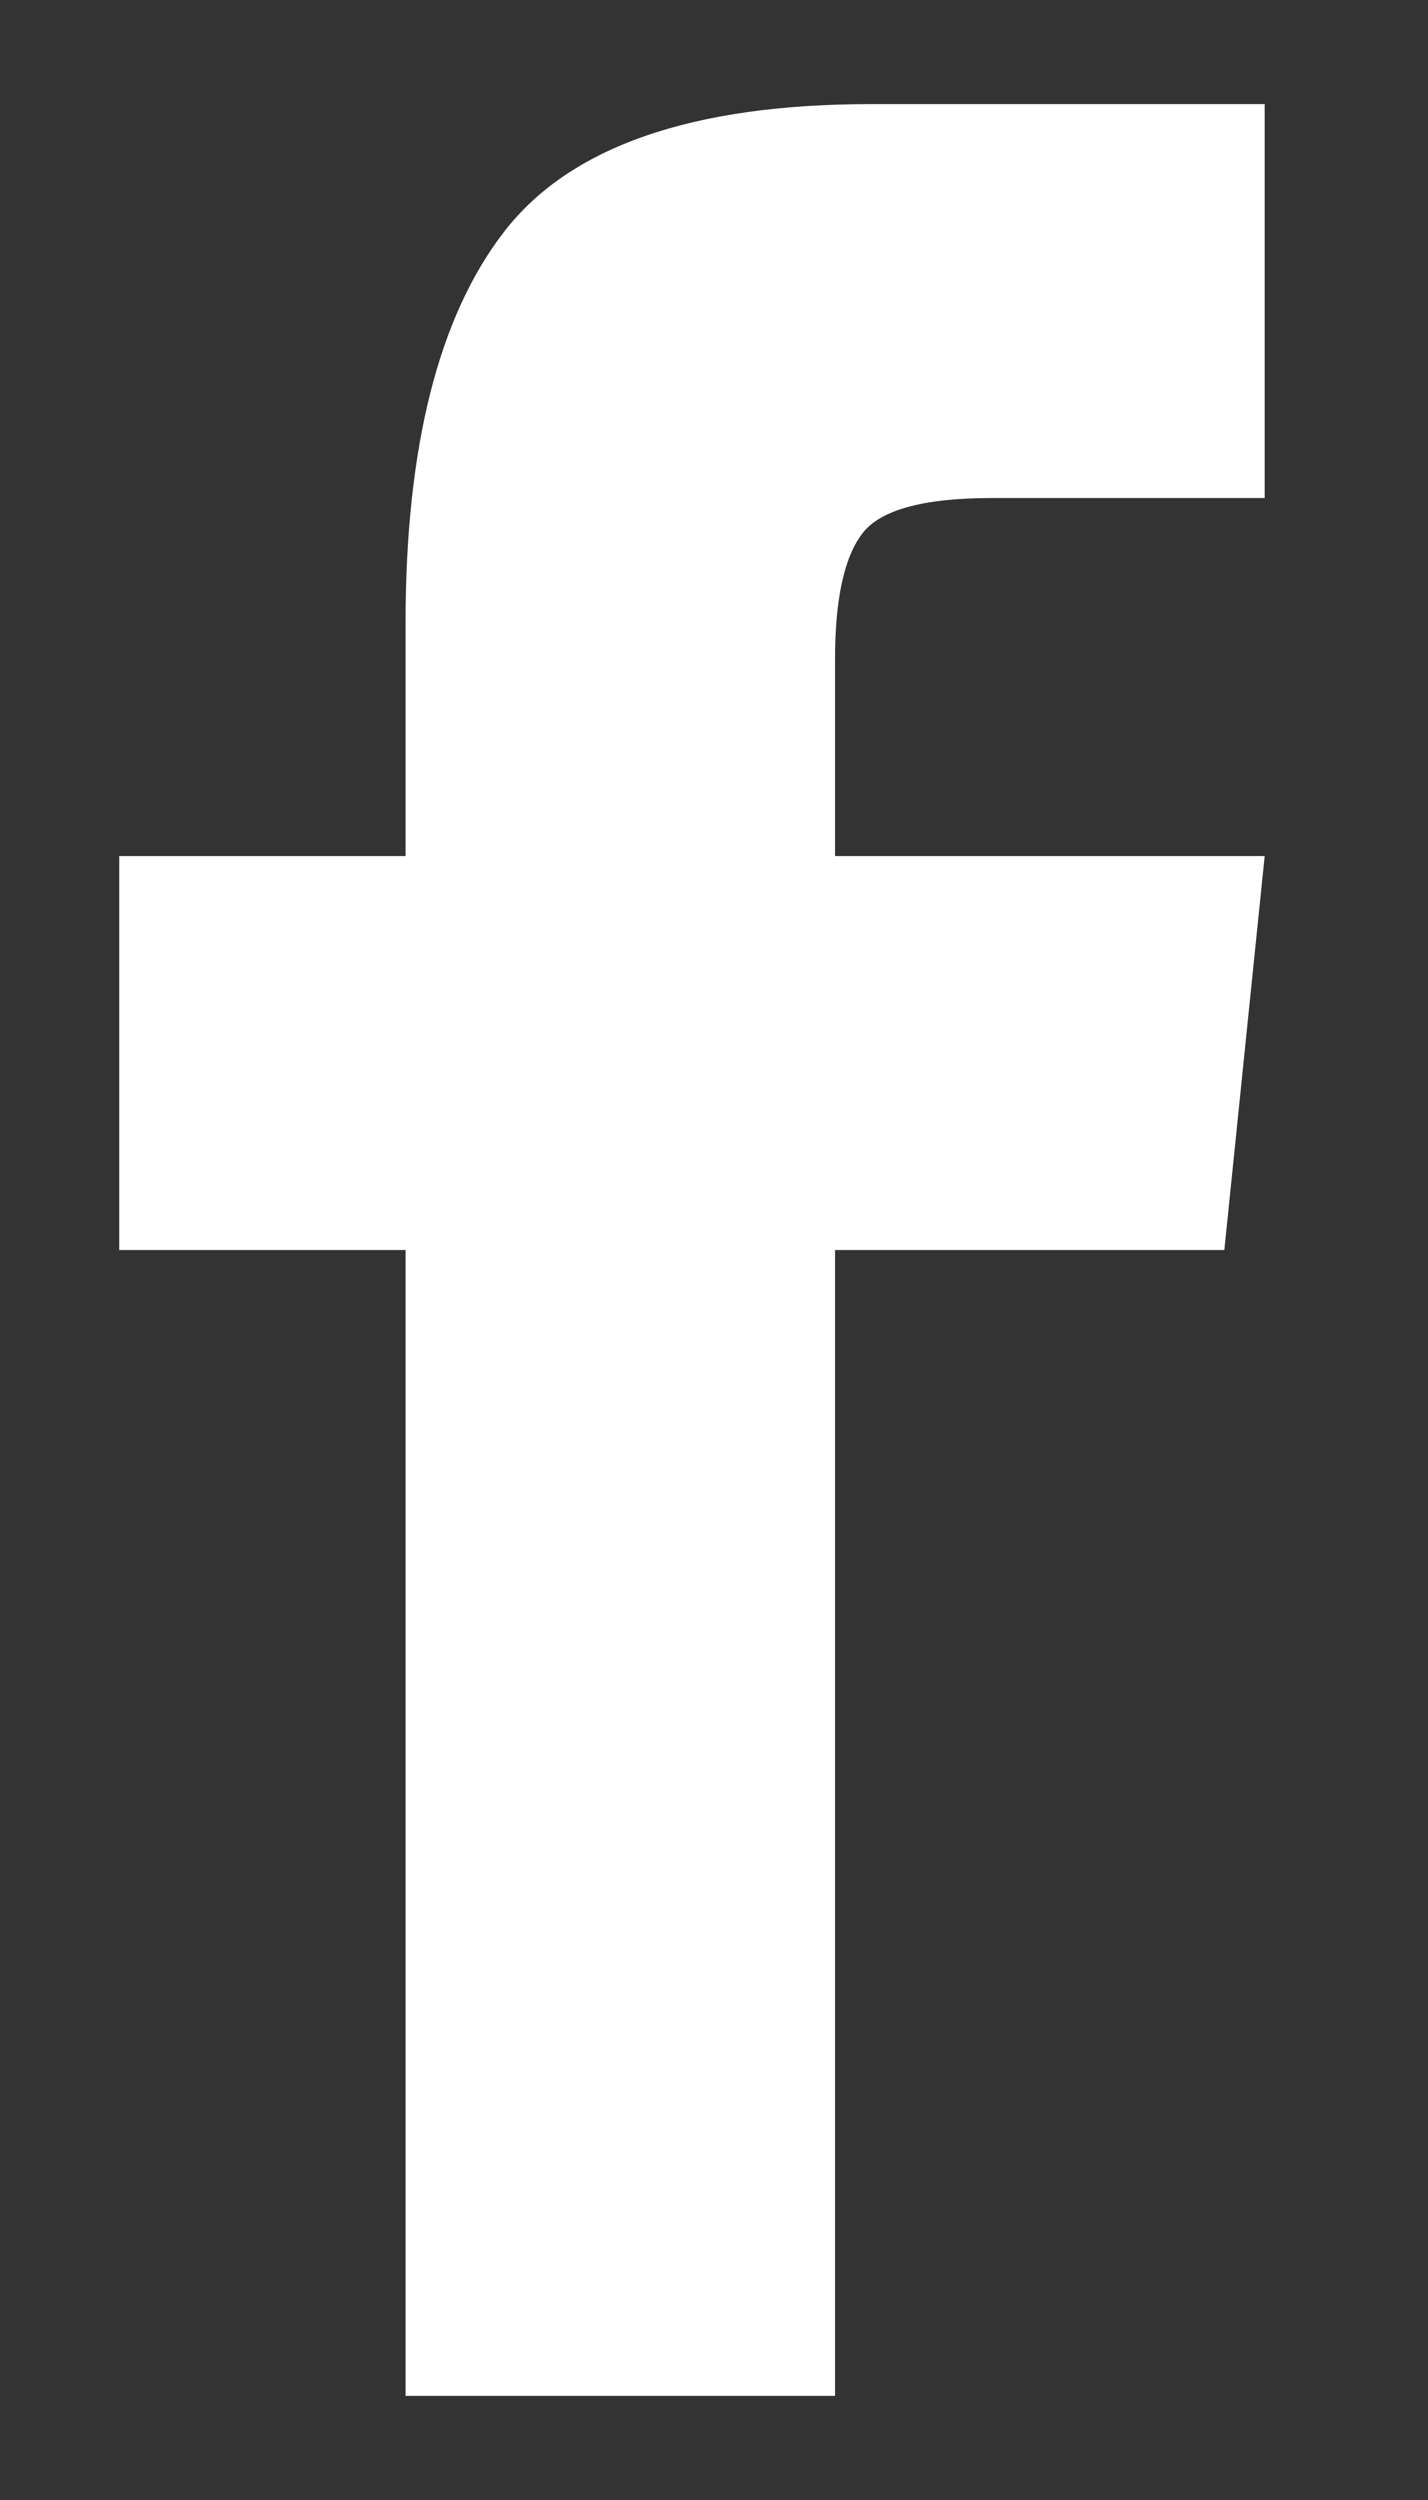 <svg width="8" height="14" viewBox="0 0 8 14" fill="none" xmlns="http://www.w3.org/2000/svg">
<rect x="0" y="0" width="8" height="14" fill="#333333" stroke="none"/>
<path d="M2.272 13.417H4.678V7H6.859L7.085 4.794H4.678V3.692C4.678 3.357 4.729 3.123 4.829 2.99C4.929 2.856 5.171 2.789 5.556 2.789H7.085V0.583H4.879C3.876 0.583 3.191 0.822 2.824 1.298C2.456 1.774 2.272 2.505 2.272 3.491V4.794H0.668V7H2.272V13.417Z" fill="white"/>
</svg>
